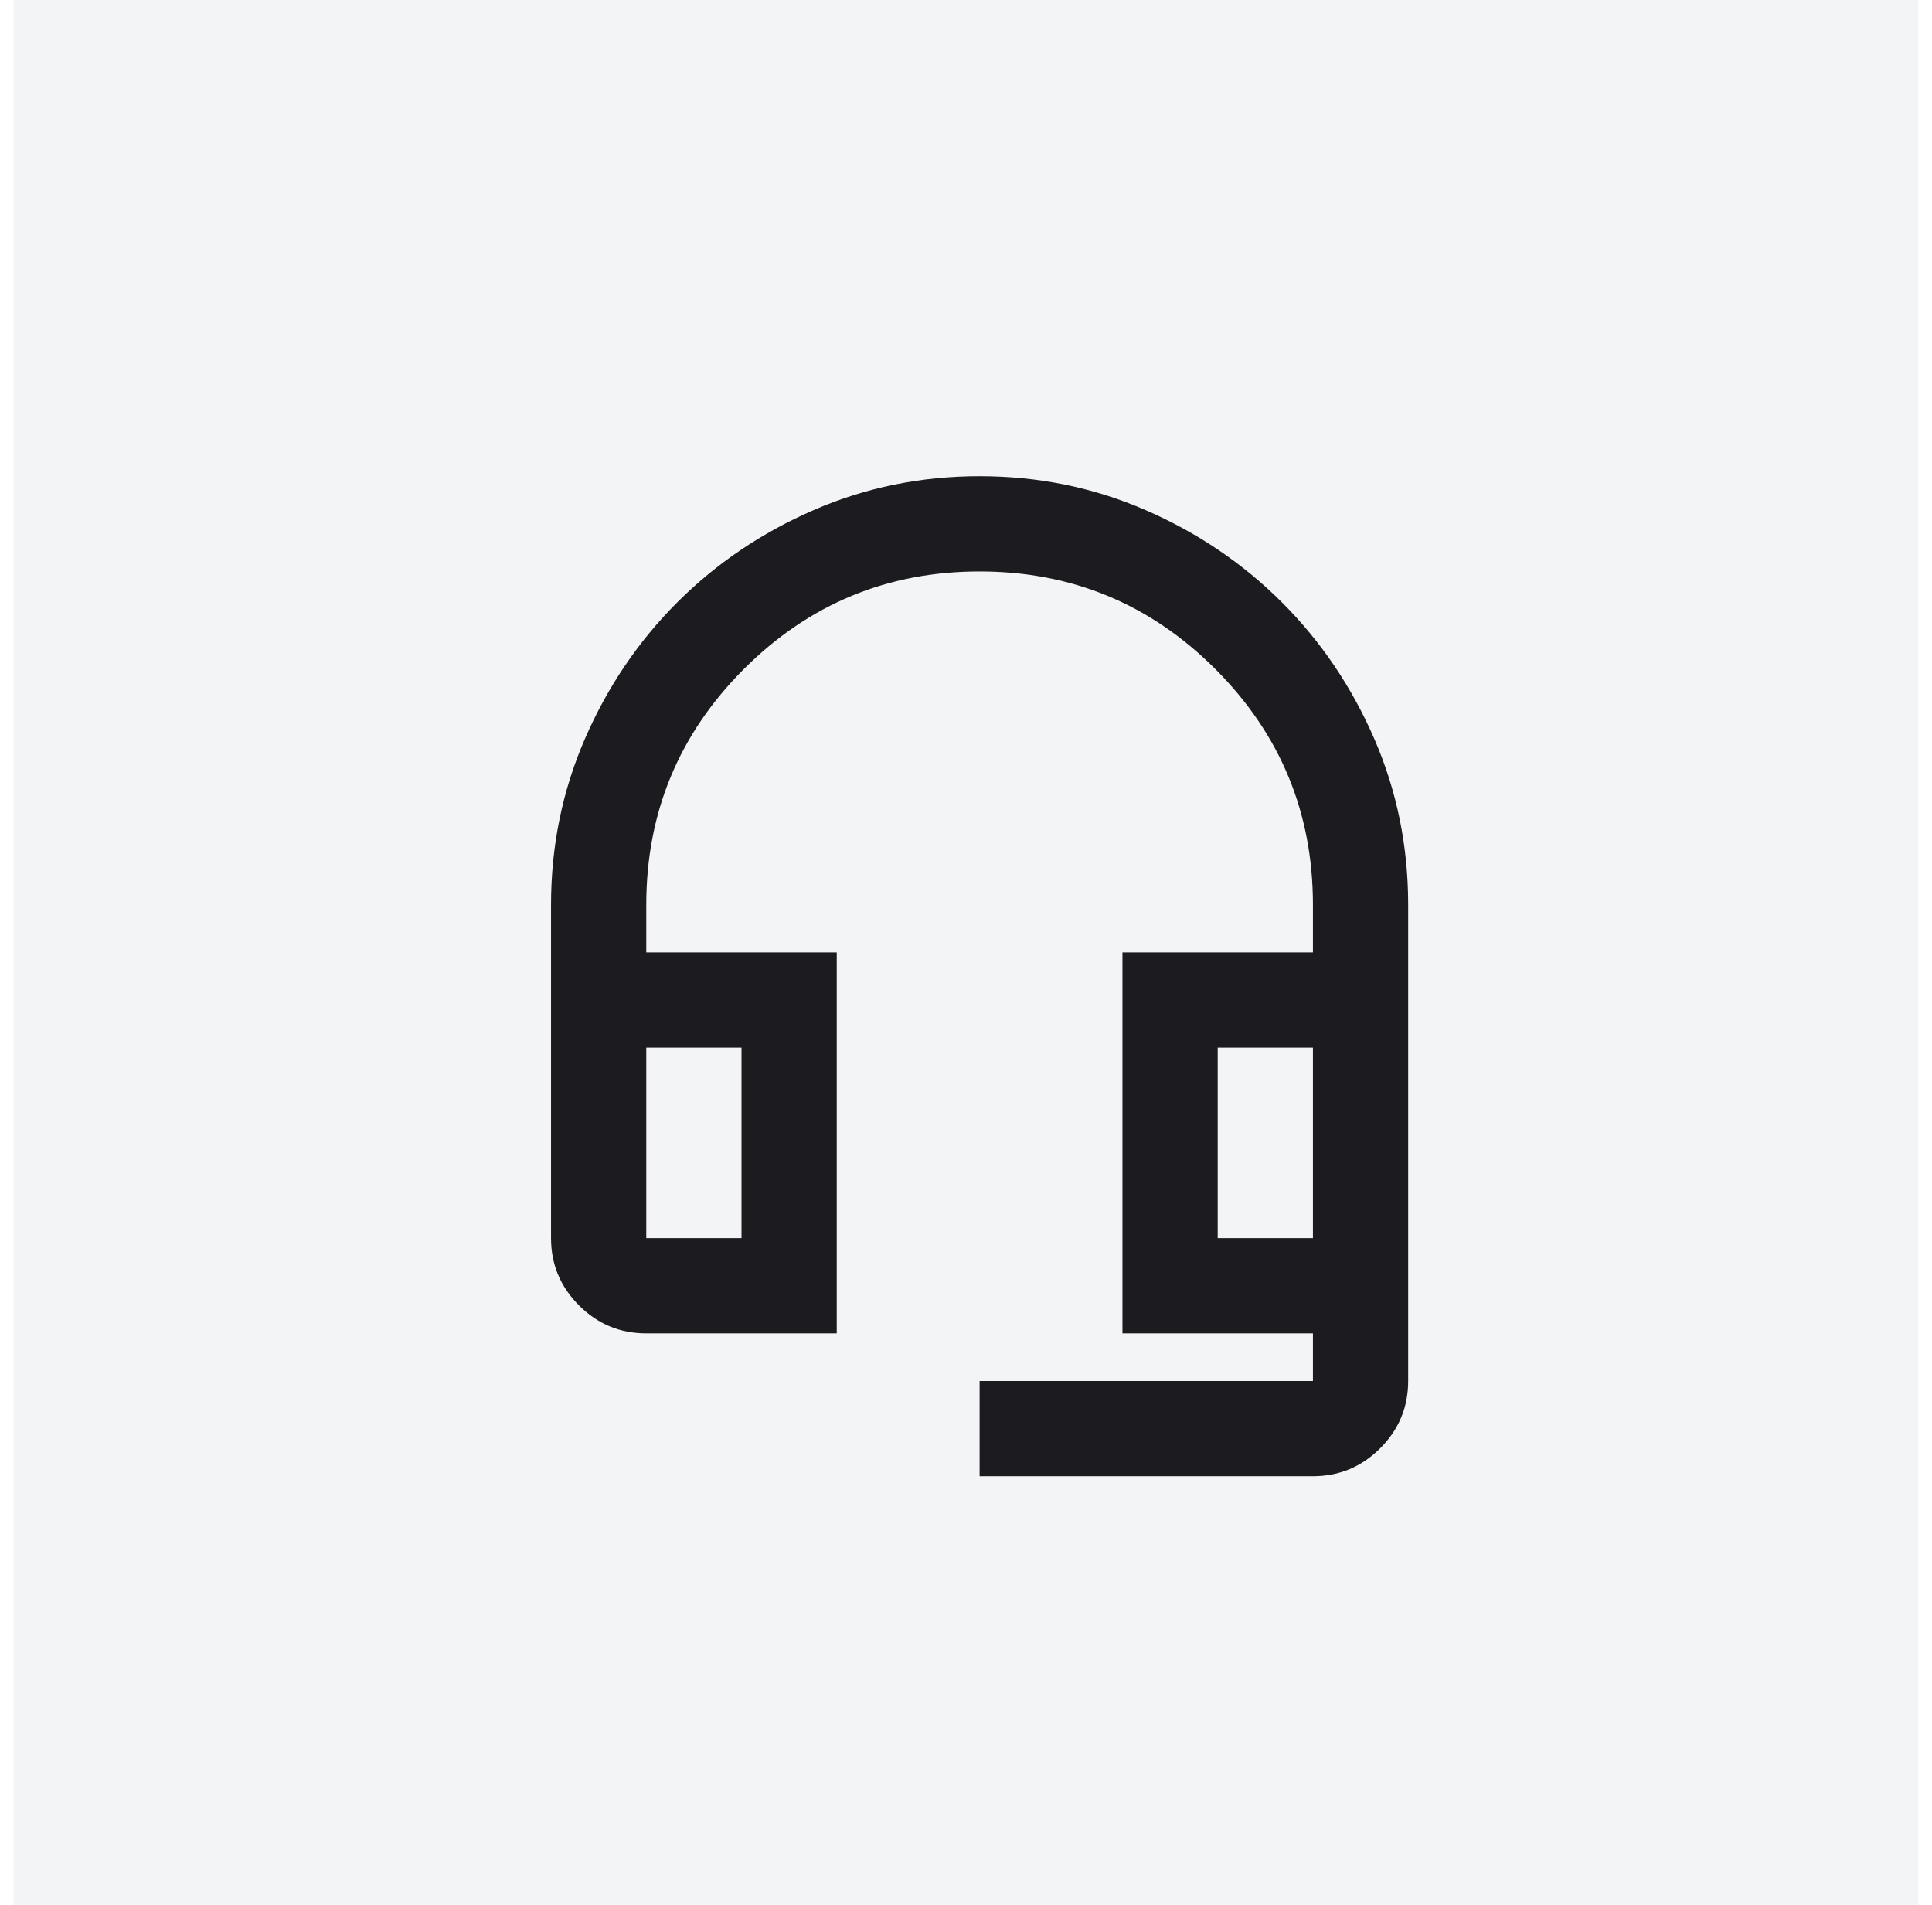 <svg width="71" height="70" viewBox="0 0 71 70" fill="none" xmlns="http://www.w3.org/2000/svg">
<rect opacity="0.05" x="0.5" width="70" height="70" fill="#0F1828"/>
<mask id="mask0_6635_2074" style="mask-type:alpha" maskUnits="userSpaceOnUse" x="15" y="14" width="42" height="42">
<rect x="15" y="14" width="42" height="42" fill="#D9D9D9"/>
</mask>
<g mask="url(#mask0_6635_2074)">
<path d="M36 54.25V50.75H48.25V49H41.25V35H48.25V33.25C48.25 29.867 47.054 26.979 44.663 24.587C42.271 22.196 39.383 21 36 21C32.617 21 29.729 22.196 27.337 24.587C24.946 26.979 23.75 29.867 23.75 33.25V35H30.75V49H23.75C22.788 49 21.963 48.657 21.278 47.972C20.593 47.286 20.25 46.462 20.25 45.5V33.25C20.25 31.092 20.666 29.057 21.497 27.147C22.328 25.236 23.458 23.567 24.887 22.137C26.317 20.708 27.986 19.578 29.897 18.747C31.807 17.916 33.842 17.5 36 17.5C38.158 17.5 40.193 17.916 42.103 18.747C44.014 19.578 45.683 20.708 47.112 22.137C48.542 23.567 49.672 25.236 50.503 27.147C51.334 29.057 51.75 31.092 51.75 33.25V50.75C51.75 51.712 51.407 52.536 50.722 53.222C50.036 53.907 49.212 54.25 48.25 54.25H36ZM23.75 45.5H27.25V38.5H23.75V45.5ZM44.75 45.5H48.25V38.5H44.75V45.5Z" fill="#1C1B1F"/>
</g>
</svg>
